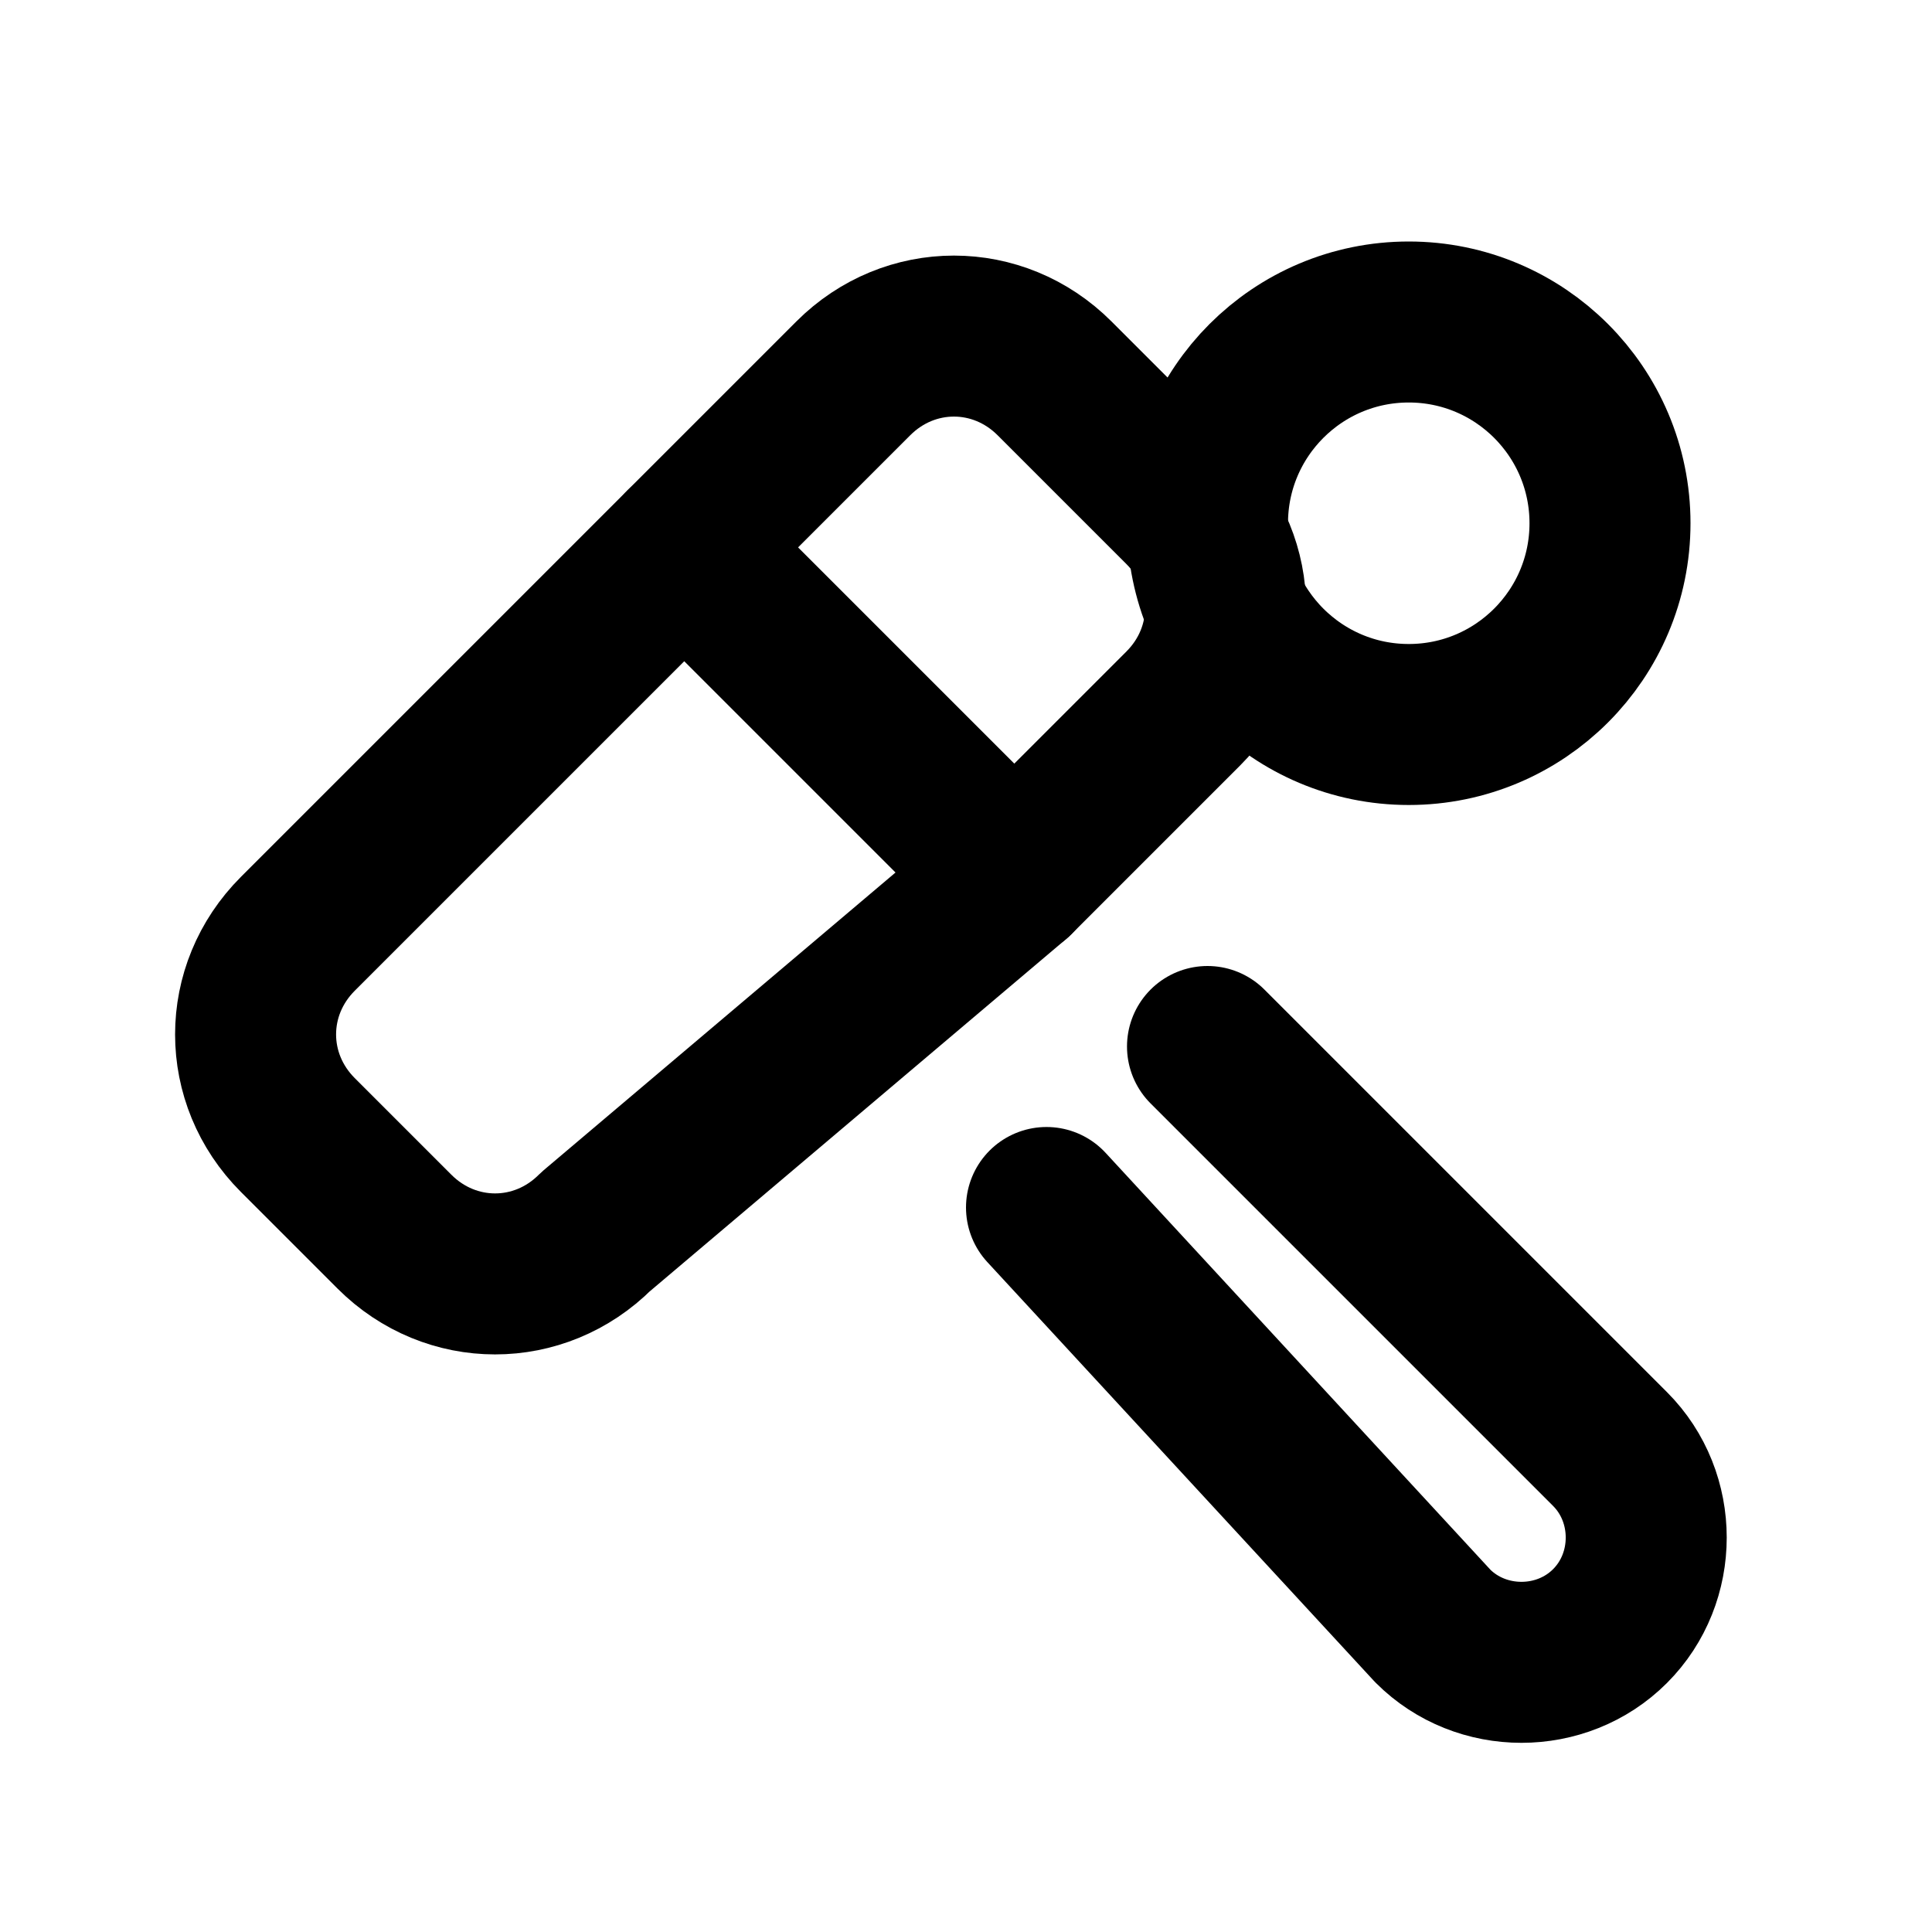 <svg width="24" height="24" viewBox="0 0 24 24" fill="none" xmlns="http://www.w3.org/2000/svg">
  <path d="M14.7 6.3C15.4 7 15.4 8.1 14.7 8.8L12.6 10.9L8.5 6.8L10.6 4.7C11.3 4 12.4 4 13.1 4.7L14.7 6.3Z" stroke="currentColor" stroke-width="2" stroke-linecap="round" stroke-linejoin="round"/>
  <path d="M8.5 6.8L3.7 11.6C3 12.3 3 13.4 3.7 14.1L4.9 15.3C5.6 16 6.7 16 7.4 15.3L12.6 10.9" stroke="currentColor" stroke-width="2" stroke-linecap="round" stroke-linejoin="round"/>
  <path d="M15 13L20 18C20.6 18.6 20.6 19.6 20 20.2C19.4 20.8 18.4 20.8 17.8 20.2L13 15" stroke="currentColor" stroke-width="2" stroke-linecap="round" stroke-linejoin="round"/>
  <circle cx="17.5" cy="6.5" r="2.5" stroke="currentColor" stroke-width="2"/>
</svg>

